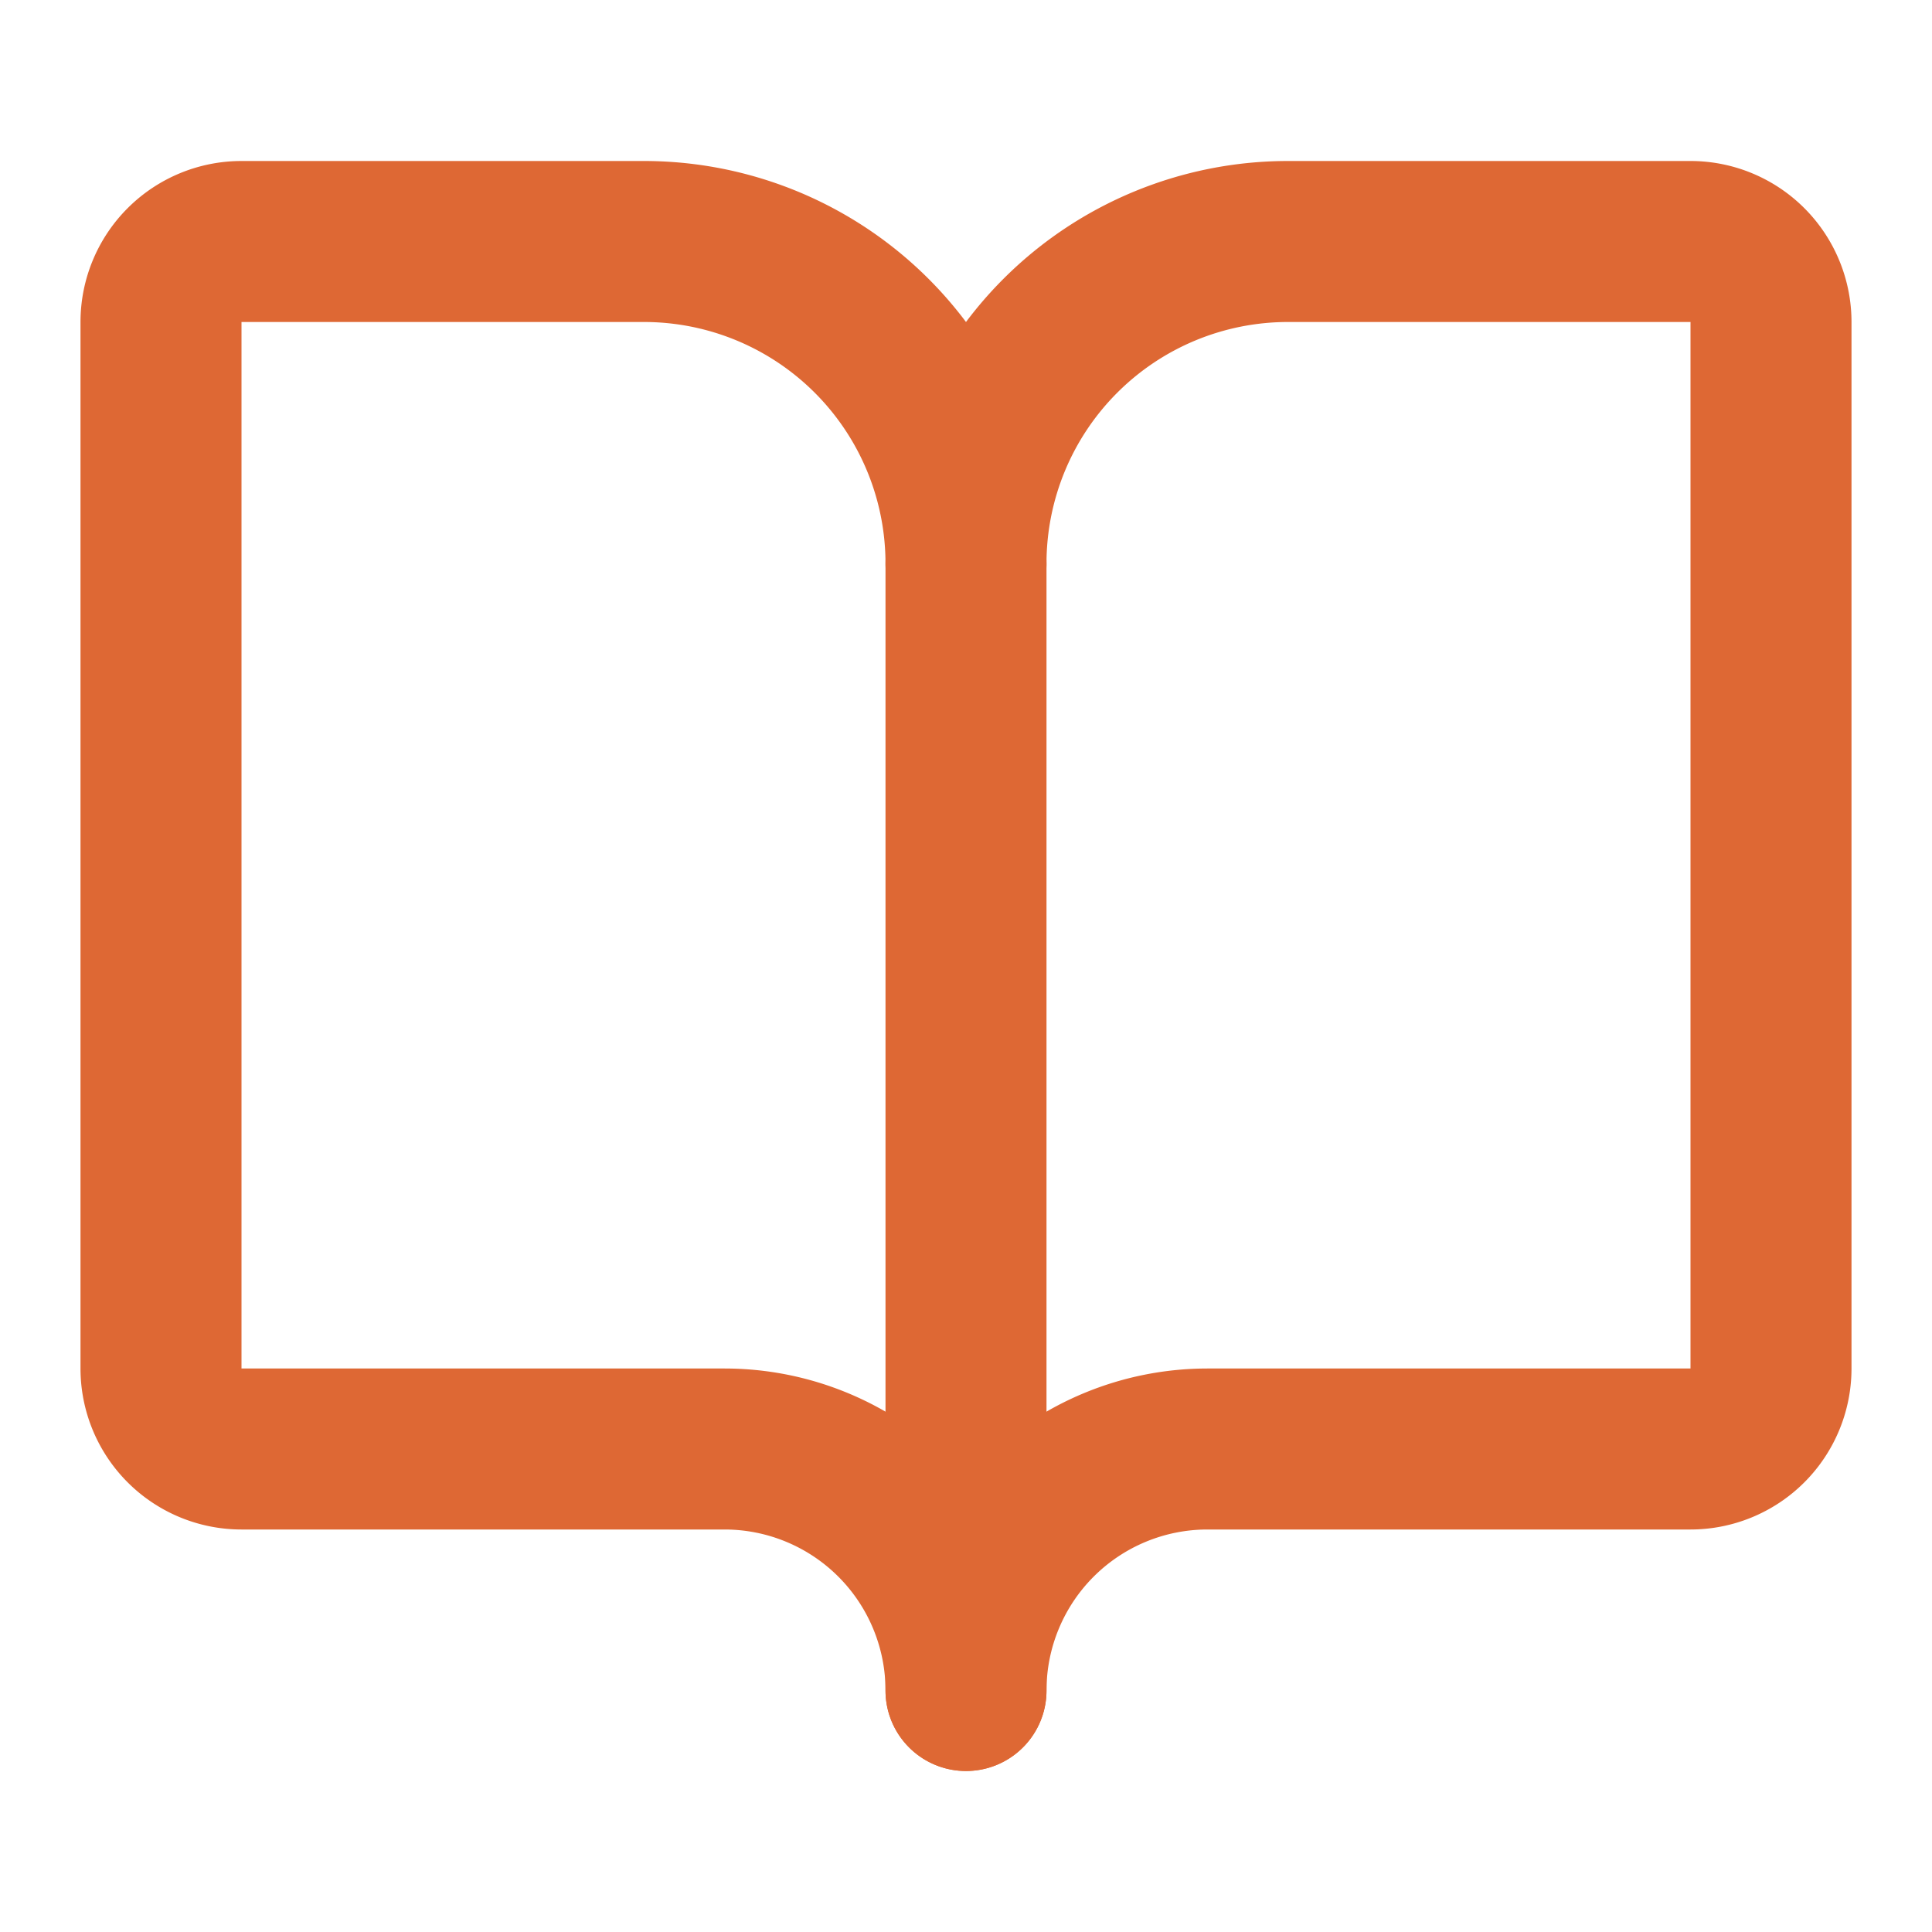 <svg xmlns="http://www.w3.org/2000/svg" width="24" height="24" viewBox="0 0 24 24" fill="none" stroke="#de6834"
  stroke-width="2" stroke-linecap="round" stroke-linejoin="round"
  class="lucide lucide-book-open w-12 h-12 text-cq-orange" data-lov-id="src/pages/ForUniversities.tsx:71:16"
  data-lov-name="BookOpen" data-component-path="src/pages/ForUniversities.tsx" data-component-line="71"
  data-component-file="ForUniversities.tsx" data-component-name="BookOpen"
  data-component-content="%7B%22className%22%3A%22w-12%20h-12%20text-cq-orange%22%7D">
  <path d="M12 7v14"></path>
  <path
    d="M3 18a1 1 0 0 1-1-1V4a1 1 0 0 1 1-1h5a4 4 0 0 1 4 4 4 4 0 0 1 4-4h5a1 1 0 0 1 1 1v13a1 1 0 0 1-1 1h-6a3 3 0 0 0-3 3 3 3 0 0 0-3-3z">
  </path>
</svg>